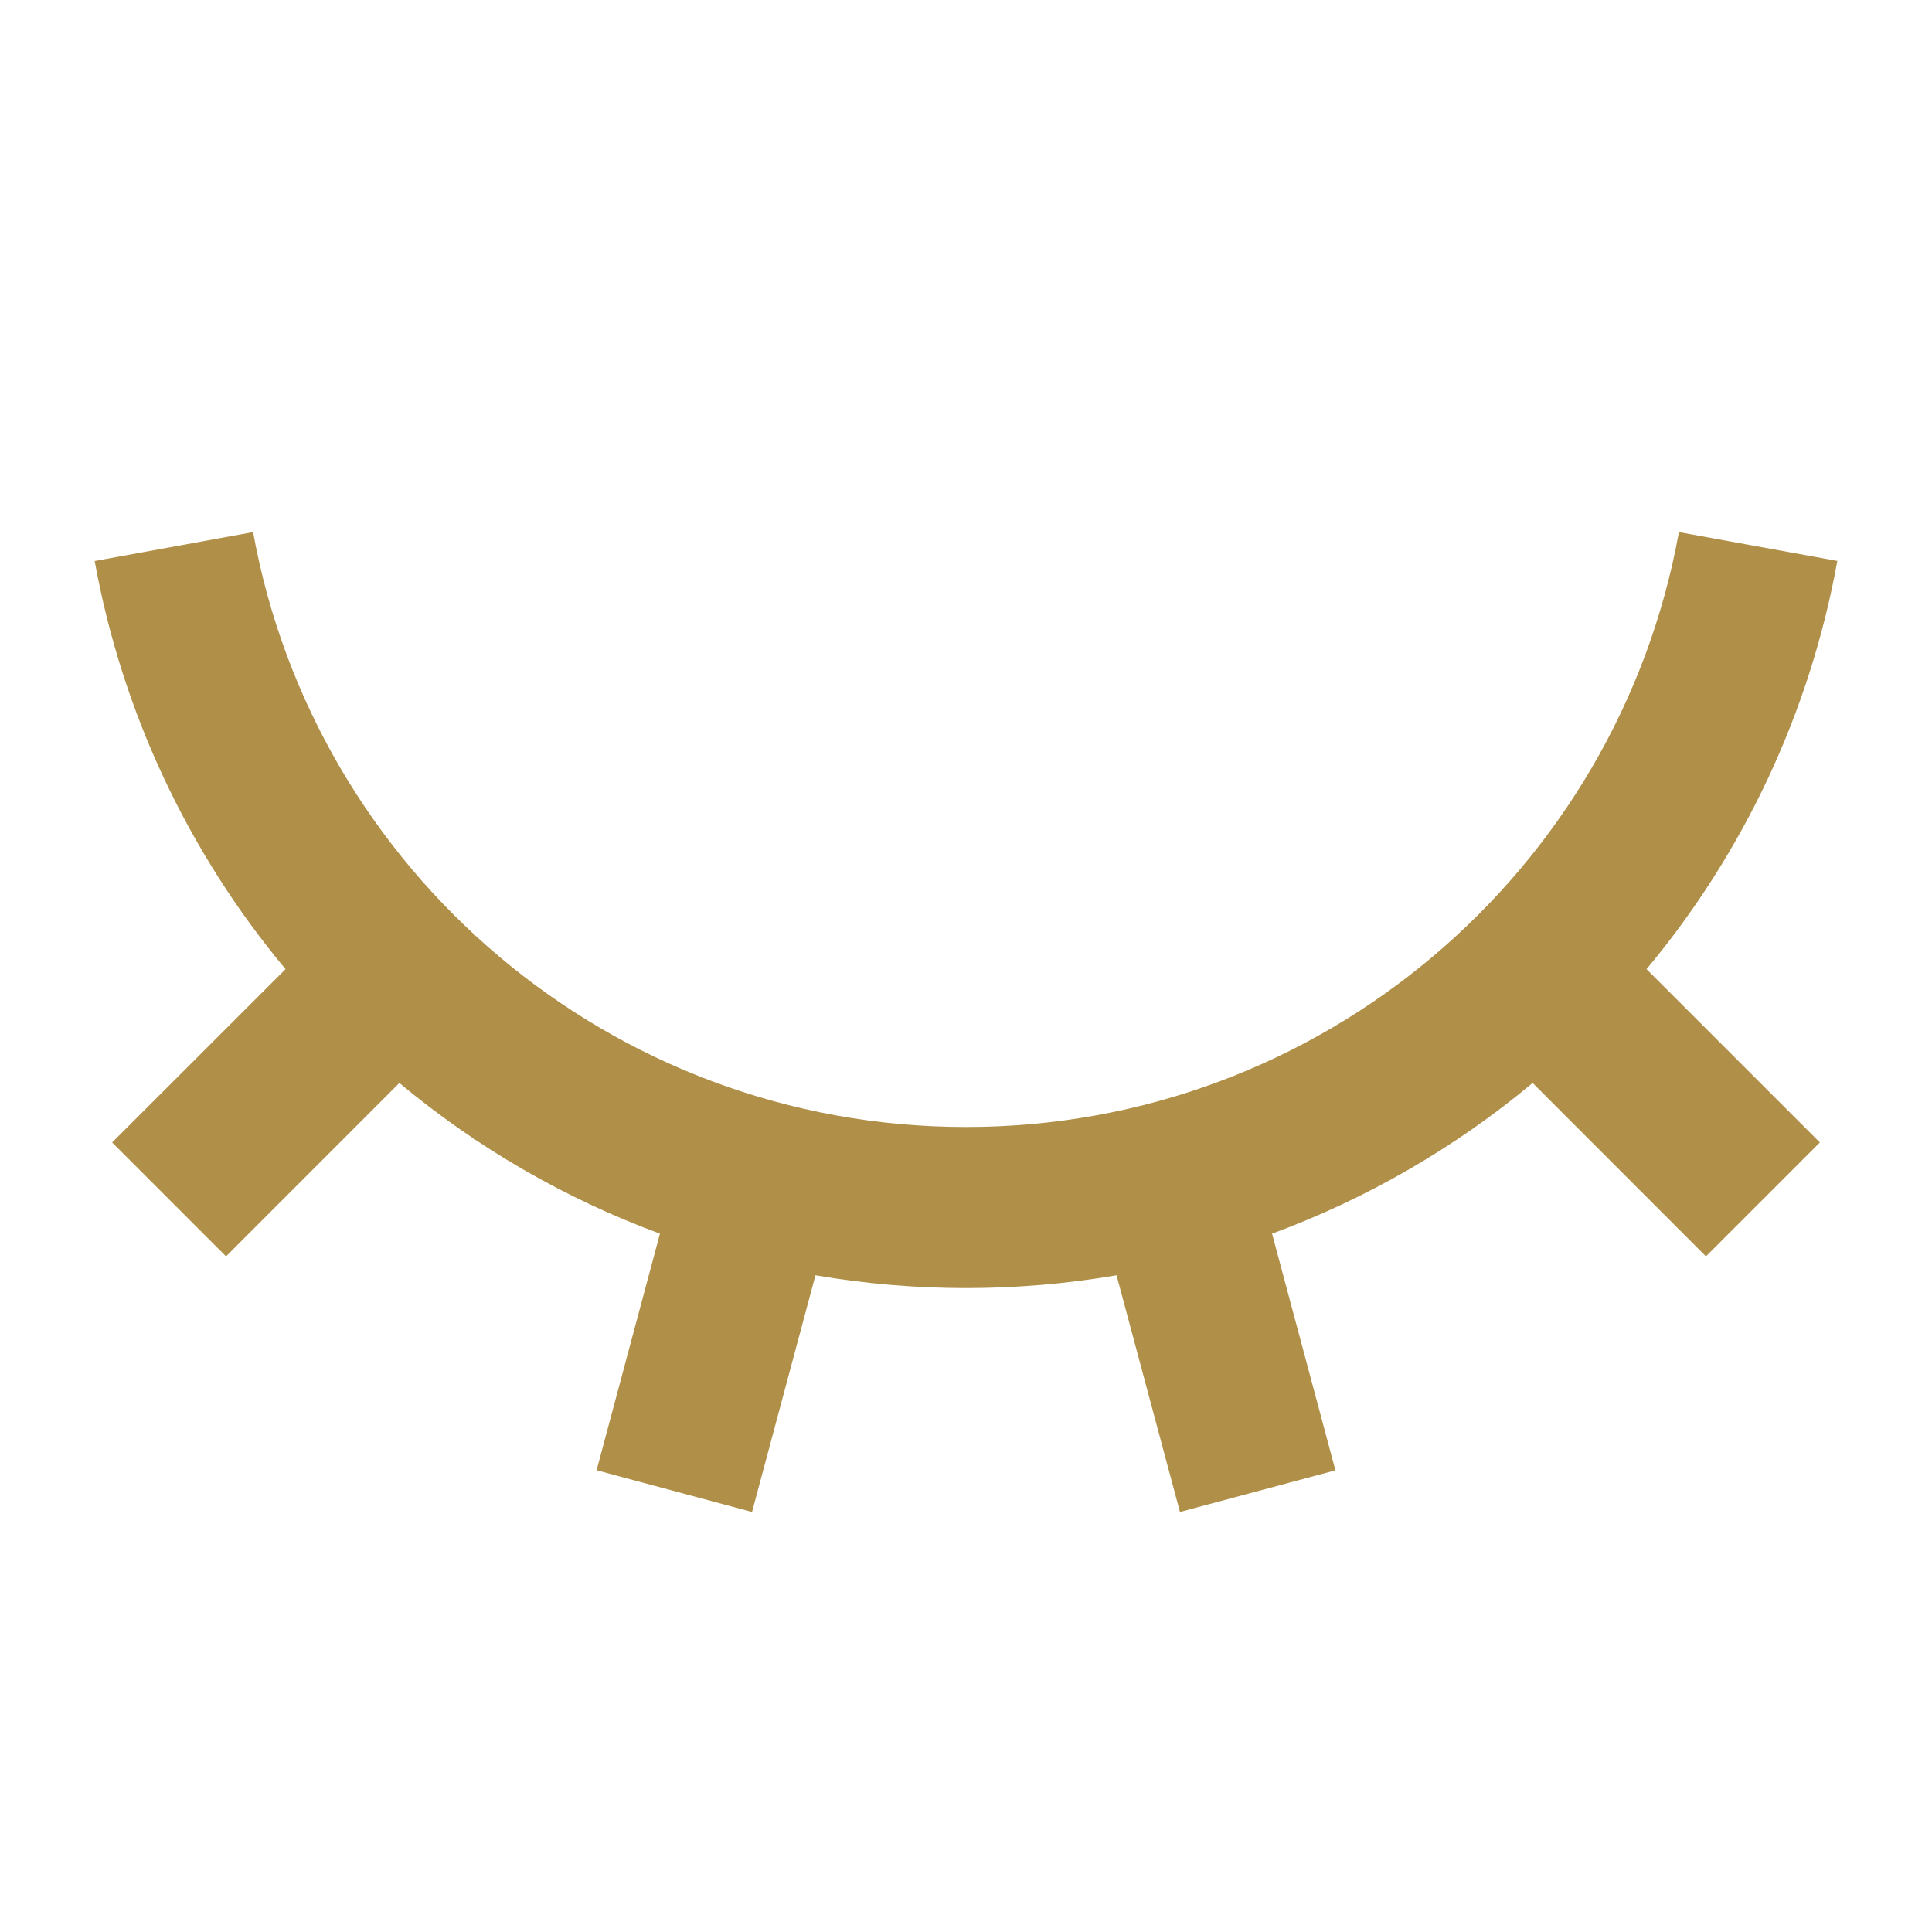 <svg width="512" height="512" viewBox="0 0 512 512" fill="none" xmlns="http://www.w3.org/2000/svg">
<path d="M199.297 400.681L158.102 389.631L174.892 326.932C149.76 317.663 126.403 304.154 105.836 286.996L59.905 332.948L29.718 302.761L75.67 256.831C49.73 225.763 32.301 188.495 25.089 148.67L67.073 141.012C83.265 230.655 161.686 298.665 256 298.665C350.294 298.665 428.736 230.655 444.928 141.012L486.912 148.649C479.71 188.479 462.287 225.756 436.352 256.831L482.283 302.761L452.096 332.948L406.166 286.996C385.598 304.154 362.242 317.663 337.11 326.932L353.899 389.652L312.704 400.681L295.894 337.961C269.491 342.486 242.511 342.486 216.107 337.961L199.297 400.681Z" fill="#B08F48"/>
</svg>
